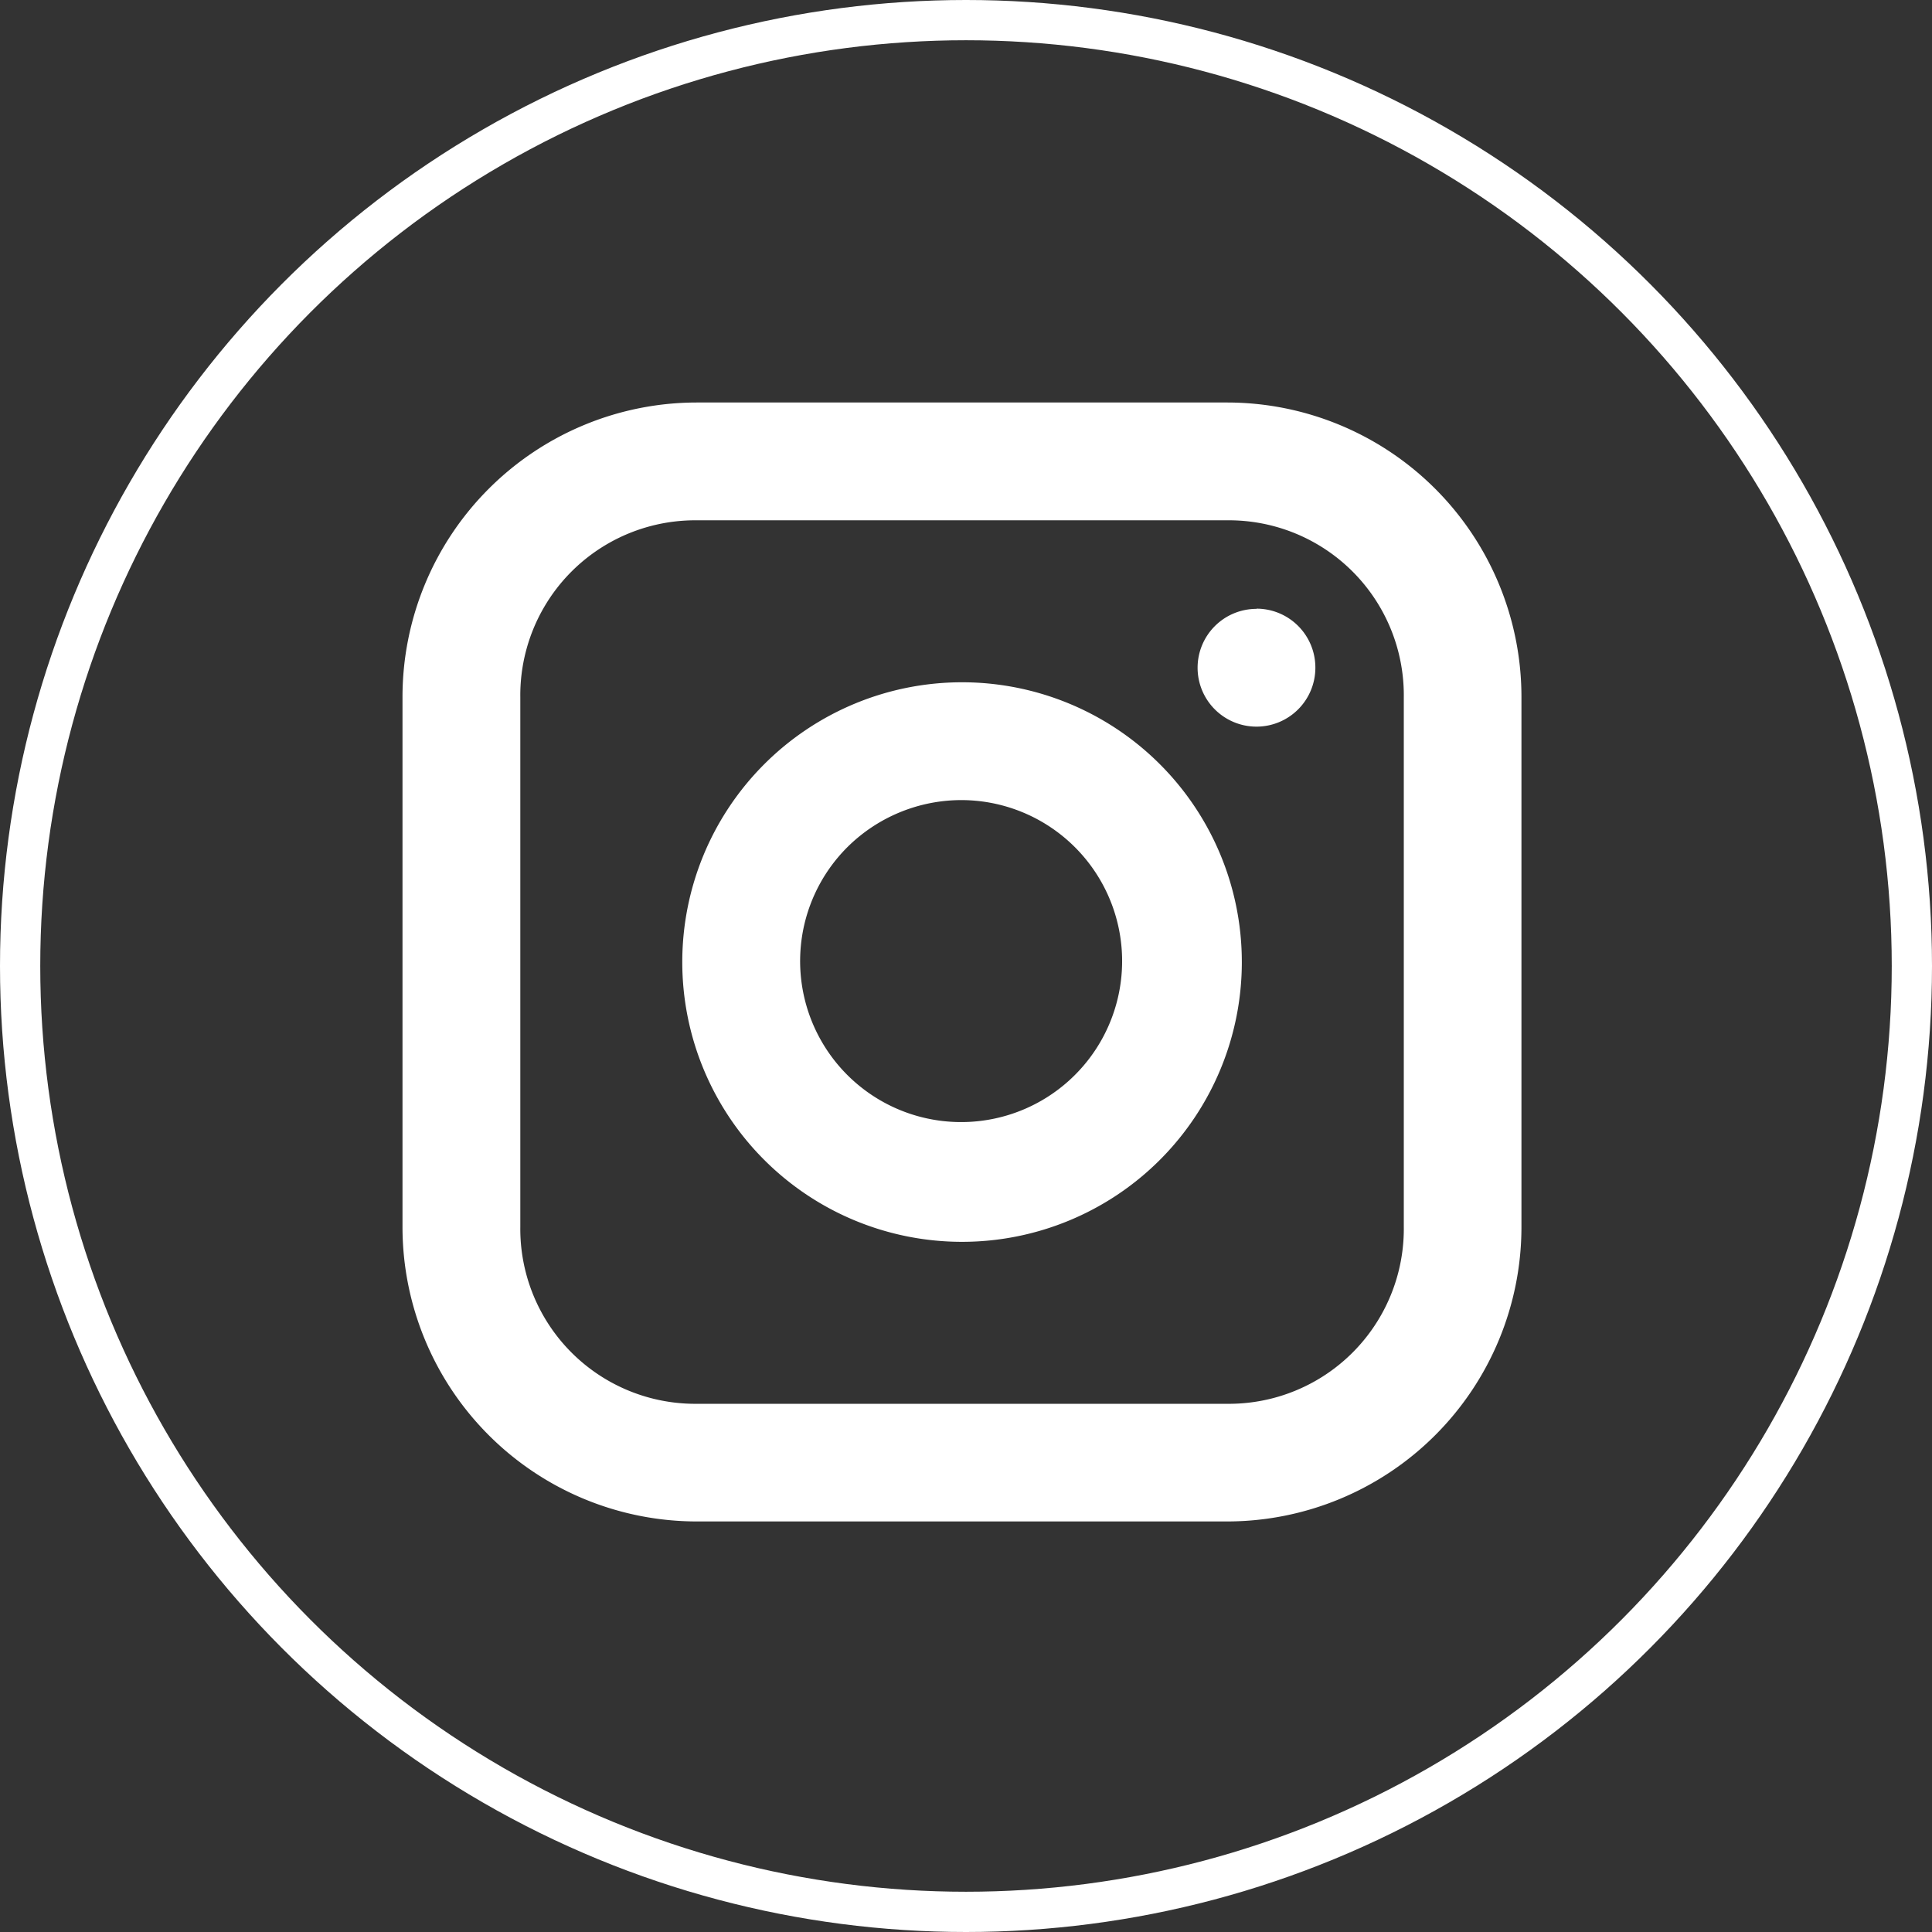 <svg xmlns="http://www.w3.org/2000/svg" viewBox="0 0 48 48"><rect x="0" y="0" width="48" height="48" fill="#333333" stroke="none"/><g data-name="Symbol 92 – 1"><g data-name="Layer 1"><path data-name="Path 219" d="M17.317 10A7.317 7.317 0 0 0 10 17.317v13.17a7.317 7.317 0 0 0 7.317 7.313h13.17a7.317 7.317 0 0 0 7.313-7.313v-13.17A7.317 7.317 0 0 0 30.487 10zm0 2.927h13.17a4.346 4.346 0 0 1 4.39 4.39v13.17a4.346 4.346 0 0 1-4.39 4.39h-13.17a4.346 4.346 0 0 1-4.39-4.39v-13.17a4.346 4.346 0 0 1 4.39-4.39zm13.9 2.2a1.463 1.463 0 1 0 1.463 1.463 1.463 1.463 0 0 0-1.461-1.468zM23.9 16.951a6.951 6.951 0 1 0 6.953 6.949 6.951 6.951 0 0 0-6.953-6.949zm0 2.927a4 4 0 1 1-2.85 1.172 4.024 4.024 0 0 1 2.85-1.172z" fill="#fff"/></g><g data-name="Ellipse 8" stroke="#fff" fill="none"><circle cx="24" cy="24" r="24" stroke="none"/><circle cx="24" cy="24" r="23.5"/></g></g></svg>